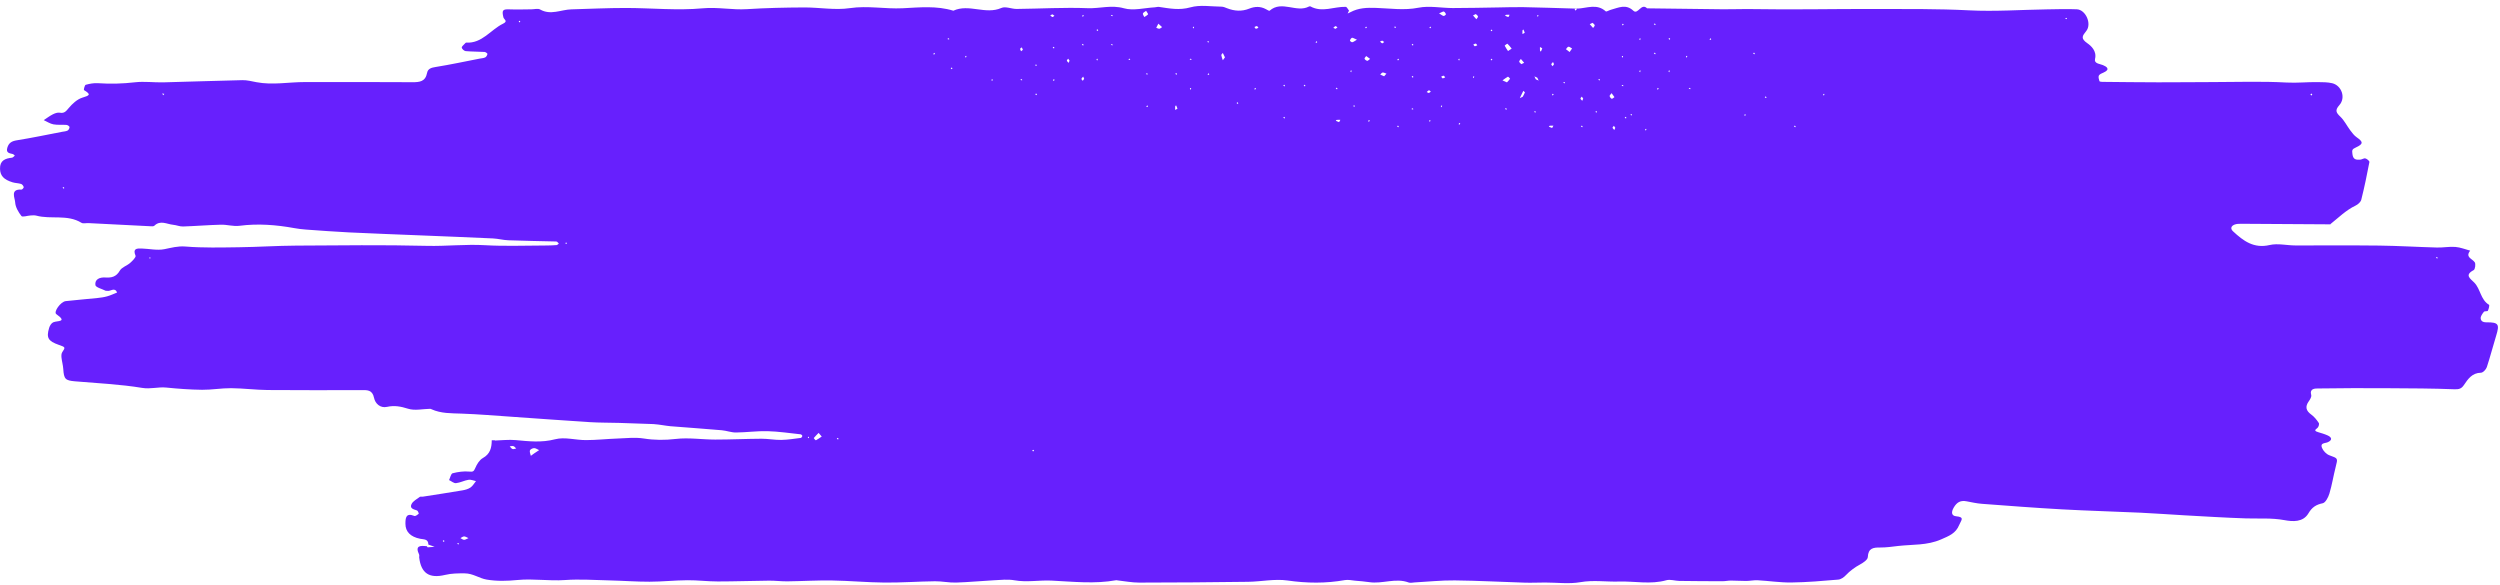 <?xml version="1.0" encoding="UTF-8" standalone="no"?><svg xmlns="http://www.w3.org/2000/svg" xmlns:xlink="http://www.w3.org/1999/xlink" fill="#000000" height="109.3" preserveAspectRatio="xMidYMid meet" version="1" viewBox="-0.0 -1.1 467.2 109.3" width="467.2" zoomAndPan="magnify"><g id="change1_1"><path d="M464.683,59.137c-0.778,0.008-1.05-0.306-1.091-0.732c-0.039-0.395,0.314-0.873,0.598-1.233 c0.129-0.164,0.666-0.049,0.743-0.2c0.171-0.338,0.336-1.039,0.214-1.112c-1.595-0.961-1.578-2.964-2.765-4.158 c-0.748-0.752-1.861-1.402-0.101-2.323c0.27-0.141,0.415-1.146,0.197-1.466c-0.466-0.685-1.829-0.923-0.849-2.173 c-0.92-0.242-1.829-0.619-2.763-0.693c-1.136-0.091-2.294,0.142-3.44,0.111 c-3.606-0.096-7.208-0.319-10.814-0.364c-5.225-0.065-10.451-0.005-15.676-0.025 c-1.6-0.006-3.277-0.431-4.782-0.079c-2.976,0.696-4.921-0.776-6.844-2.561 c-0.561-0.521-0.336-1.001,0.257-1.246c0.401-0.165,0.889-0.165,1.338-0.163 c5.518,0.026,11.035,0.067,16.553,0.103c1.544-1.221,2.936-2.637,4.753-3.503c0.44-0.209,0.956-0.662,1.065-1.096 c0.584-2.328,1.07-4.681,1.518-7.039c0.036-0.186-0.447-0.606-0.749-0.682c-0.292-0.074-0.66,0.224-0.999,0.235 c-0.702,0.023-1.284,0.035-1.422-1.026c-0.102-0.786-0.079-0.925,0.678-1.273c1.405-0.647,1.329-1.045,0.108-1.889 c-0.476-0.329-0.847-0.834-1.202-1.307c-0.626-0.833-1.091-1.82-1.831-2.526c-0.801-0.765-1.067-1.196-0.194-2.176 c1.227-1.379,0.428-3.659-1.337-4.089c-0.864-0.21-1.793-0.192-2.693-0.208c-1.947-0.034-3.873,0.189-5.848,0.078 c-4.576-0.257-9.175-0.092-13.765-0.085c-3.4,0.005-6.8,0.049-10.2,0.044 c-3.497-0.006-6.994-0.049-10.492-0.084c-0.175-0.002-0.477-0.045-0.502-0.132 c-0.098-0.339-0.246-0.772-0.113-1.038c0.138-0.274,0.566-0.429,0.894-0.576c1.339-0.599,0.534-1.115-0.131-1.387 c-0.653-0.267-1.687-0.273-1.471-1.171c0.355-1.48-0.78-2.454-1.438-2.913c-1.317-0.918-0.928-1.38-0.202-2.291 c1.065-1.336-0.102-3.99-1.779-4.056c-1.861-0.074-3.728-0.014-5.591,0.015c-4.849,0.075-9.71,0.429-14.541,0.181 c-5.91-0.304-11.808-0.239-17.715-0.254c-7.582-0.019-15.164,0.156-22.746,0.022 c-1.831-0.032-3.664,0.051-5.495,0.034c-4.737-0.045-9.474-0.116-14.211-0.176 c-1.095-1.089-1.699,1.256-2.558,0.452c-1.425-1.335-2.793-0.555-4.207-0.186c-0.335,0.087-0.834,0.411-0.96,0.297 c-1.655-1.499-3.51-0.586-5.291-0.51c0,0,0.011-0.022,0.019-0.04l0.009-0.019V0.452 c-0.204,0.001-0.408,0.003-0.612,0.004l0.002,0.003c0.006,0.014,0.013,0.028,0.019,0.042c0,0,0.001,0,0.001,0 c0.179,0.003,0.357,0.006,0.537,0.01c-0.119,0.128-0.238,0.256-0.357,0.384c-0.06-0.131-0.12-0.263-0.18-0.394 c-3.181-0.091-6.361-0.203-9.542-0.265c-1.554-0.03-3.11,0.033-4.665,0.055c-2.842,0.041-5.684,0.116-8.525,0.114 c-2.147-0.001-4.368-0.47-6.423-0.061c-2.679,0.533-5.298,0.121-7.904,0.034c-1.74-0.058-3.269-0.011-4.781,0.79 c-0.181,0.086-0.361,0.172-0.541,0.258c0.085-0.181,0.169-0.361,0.253-0.542 c-0.205-0.246-0.404-0.701-0.616-0.706c-2.198-0.06-4.407,1.129-6.599-0.084c-0.065-0.036-0.191-0.014-0.266,0.026 c-2.34,1.235-5.081-1.224-7.356,0.782c-0.083,0.073-0.469-0.169-0.698-0.292 c-1.025-0.555-2.079-0.512-3.117-0.094c-1.4,0.564-2.765,0.46-4.138-0.075 c-0.331-0.129-0.68-0.291-1.022-0.294c-1.952-0.017-4.017-0.387-5.826,0.127 c-2.069,0.588-3.916,0.206-5.863-0.082c-0.248-0.037-0.515,0.061-0.774,0.075 c-1.94,0.103-4.017,0.685-5.784,0.182c-2.347-0.668-4.521,0.071-6.767-0.018 c-4.418-0.174-8.852,0.097-13.281,0.141c-0.958,0.01-2.079-0.527-2.849-0.187 c-2.973,1.314-6.076-0.833-8.986,0.518c-3.119-0.962-6.301-0.617-9.473-0.459 c-3.285,0.163-6.53-0.517-9.873-0.022c-2.786,0.412-5.704-0.146-8.562-0.13 c-3.554,0.019-7.113,0.093-10.658,0.32c-2.765,0.177-5.457-0.419-8.282-0.157 c-4.747,0.44-9.576-0.061-14.371-0.064c-3.39-0.002-6.779,0.168-10.169,0.259 c-1.939,0.052-3.856,1.153-5.836,0.023c-0.41-0.234-1.069-0.033-1.614-0.031c-1.361,0.006-2.725,0.065-4.083,0.007 c-1.282-0.055-1.487,0.143-1.164,1.489c0.098,0.406,0.932,0.706-0.062,1.187c-2.328,1.127-3.901,3.726-6.914,3.54 c-0.066-0.004-0.149,0.1-0.207,0.168c-0.22,0.255-0.632,0.549-0.597,0.768c0.042,0.26,0.455,0.627,0.734,0.652 c1.172,0.107,2.354,0.086,3.53,0.156c0.197,0.012,0.552,0.276,0.535,0.372c-0.041,0.237-0.207,0.541-0.411,0.642 c-0.31,0.155-0.694,0.163-1.046,0.232c-2.729,0.531-5.45,1.119-8.194,1.559c-0.806,0.129-1.473,0.295-1.627,1.102 c-0.31,1.632-1.375,1.756-2.761,1.745c-6.701-0.052-13.402-0.02-20.104-0.025 c-3.005-0.002-6.006,0.599-9.015,0.025c-0.876-0.167-1.767-0.401-2.646-0.382c-4.916,0.103-9.83,0.293-14.746,0.41 c-1.775,0.042-3.574-0.215-5.325-0.011c-2.31,0.269-4.593,0.326-6.904,0.169 c-0.759-0.052-1.555,0.092-2.291,0.298c-0.199,0.056-0.405,0.942-0.331,0.987c1.469,0.884,0.967,1.015-0.323,1.423 c-0.96,0.303-1.845,1.134-2.523,1.934c-0.5,0.59-0.814,1.036-1.677,0.872c-0.404-0.076-0.909,0.107-1.301,0.306 c-0.595,0.3-1.131,0.716-1.692,1.083c0.6,0.273,1.177,0.67,1.806,0.788c0.792,0.148,1.63,0.042,2.444,0.105 c0.209,0.016,0.554,0.243,0.565,0.392c0.015,0.218-0.16,0.557-0.352,0.658c-0.306,0.161-0.691,0.173-1.044,0.241 c-2.818,0.54-5.628,1.133-8.461,1.587c-0.931,0.149-1.489,0.467-1.762,1.369c-0.292,0.966,0.354,1.046,1,1.194 c0.149,0.034,0.269,0.195,0.402,0.297c-0.177,0.134-0.343,0.364-0.532,0.386c-1.278,0.145-2.287,0.516-2.239,2.094 c0.038,1.261,0.675,2.001,2.353,2.511c0.513,0.156,1.076,0.144,1.587,0.303c0.213,0.066,0.425,0.356,0.49,0.585 c0.033,0.116-0.272,0.478-0.409,0.47c-2.185-0.131-1.233,1.559-1.191,2.374c0.045,0.887,0.597,1.831,1.169,2.563 c0.198,0.254,1.114-0.067,1.703-0.1c0.359-0.02,0.741-0.061,1.08,0.03c2.761,0.743,5.799-0.287,8.435,1.337 c0.324,0.2,0.866,0.037,1.306,0.059c3.845,0.194,7.689,0.394,11.534,0.584c0.263,0.013,0.63,0.056,0.779-0.089 c1.137-1.11,2.352-0.287,3.527-0.179c0.616,0.057,1.227,0.335,1.833,0.316c2.367-0.075,4.731-0.276,7.098-0.334 c1.144-0.028,2.319,0.351,3.436,0.206c3.459-0.451,6.861-0.185,10.264,0.432c0.708,0.128,1.427,0.218,2.144,0.27 c2.698,0.193,5.396,0.401,8.098,0.532c4.418,0.214,8.838,0.372,13.257,0.553c4.543,0.187,9.085,0.359,13.626,0.572 c0.962,0.045,1.915,0.31,2.877,0.345c2.95,0.108,5.901,0.152,8.852,0.224c0.089,0.002,0.2,0.007,0.263,0.058 c0.122,0.097,0.217,0.228,0.323,0.345c-0.145,0.096-0.285,0.265-0.435,0.275c-0.724,0.05-1.45,0.075-2.176,0.075 c-3.727,0.003-7.463,0.163-11.177-0.057c-3.631-0.216-7.23,0.211-10.857,0.122 c-8.137-0.199-16.282-0.095-24.424-0.046c-3.572,0.021-7.143,0.26-10.715,0.307 c-3.332,0.044-6.679,0.133-9.992-0.136c-1.438-0.117-2.623,0.233-3.943,0.496c-1.358,0.27-2.836-0.084-4.263-0.126 c-0.896-0.026-1.687,0.007-1.12,1.353c0.112,0.267-0.585,0.969-1.017,1.347c-0.606,0.53-1.558,0.803-1.925,1.439 c-0.67,1.162-1.554,1.355-2.724,1.279c-0.998-0.065-1.991,0.311-1.839,1.418c0.06,0.435,1.244,0.719,1.921,1.062 c0.073,0.037,0.185-0.013,0.27,0.011c0.61,0.169,1.412-0.775,1.862,0.318c-0.608,0.239-1.203,0.526-1.829,0.704 c-0.598,0.169-1.226,0.259-1.846,0.323c-1.97,0.205-3.946,0.356-5.915,0.579c-0.975,0.11-2.326,2.038-1.772,2.43 c2.174,1.535,0.2,1.186-0.575,1.532c-0.343,0.153-0.64,0.633-0.758,1.026c-0.564,1.872-0.193,2.486,1.806,3.19 c1.275,0.45,1.247,0.431,0.629,1.387c-0.166,0.257-0.166,0.669-0.131,0.998c0.075,0.703,0.282,1.394,0.329,2.097 c0.125,1.907,0.371,2.171,2.192,2.329c4.191,0.363,8.414,0.544,12.553,1.229c1.583,0.262,2.989-0.214,4.485-0.064 c2.231,0.223,4.475,0.393,6.715,0.417c1.807,0.02,3.617-0.314,5.424-0.299c2.283,0.019,4.564,0.323,6.846,0.344 c5.814,0.054,11.63,0.021,17.445,0.018c1.099-0.001,2.099-0.124,2.422,1.456 c0.213,1.04,1.148,1.959,2.425,1.673c1.395-0.312,2.591-0.076,3.947,0.352c1.244,0.393,2.725,0.034,4.101,0.012 c0.086-0.001,0.177,0.042,0.259,0.079c1.783,0.81,3.676,0.75,5.58,0.817c3.248,0.114,6.491,0.39,9.735,0.612 c4.761,0.326,9.521,0.686,14.284,0.985c1.809,0.113,3.626,0.087,5.439,0.14c2.15,0.063,4.299,0.131,6.448,0.221 c0.582,0.024,1.16,0.133,1.74,0.208c0.48,0.062,0.959,0.155,1.441,0.193c3.191,0.253,6.385,0.476,9.574,0.751 c0.891,0.077,1.772,0.428,2.654,0.421c1.968-0.016,3.938-0.3,5.901-0.248c2.066,0.054,4.126,0.367,6.186,0.586 c0.123,0.013,0.32,0.204,0.316,0.306c-0.005,0.131-0.166,0.354-0.281,0.368c-1.218,0.152-2.439,0.355-3.662,0.375 c-1.225,0.02-2.453-0.228-3.678-0.222c-2.888,0.014-5.775,0.158-8.663,0.158 c-2.455-0.001-4.941-0.401-7.354-0.119c-2.046,0.239-3.975,0.236-5.999-0.083 c-1.593-0.251-3.263-0.054-4.896,0.006c-1.964,0.072-3.925,0.287-5.888,0.294c-1.933,0.007-3.984-0.624-5.77-0.157 c-2.538,0.664-4.926,0.381-7.406,0.154c-1.273-0.117-2.572,0.047-3.859,0.084c0,0,0.022-0.046,0.022-0.046 c-0.207-0-0.415-0-0.622-0.001l0.018,0.037c-0.019,1.363-0.288,2.519-1.665,3.285 c-0.636,0.354-1.121,1.168-1.423,1.88c-0.268,0.629-0.427,0.716-1.126,0.646 c-1.02-0.102-2.101,0.061-3.103,0.316c-0.308,0.079-0.445,0.829-0.661,1.272c0.435,0.206,0.891,0.618,1.299,0.574 c0.791-0.084,1.544-0.499,2.336-0.629c0.44-0.072,0.928,0.156,1.394,0.249c-0.335,0.407-0.604,0.91-1.022,1.196 c-0.426,0.292-0.986,0.445-1.508,0.533c-2.473,0.419-4.953,0.796-7.432,1.183 c-0.178,0.028-0.416-0.053-0.535,0.037c-0.55,0.419-1.275,0.782-1.548,1.352 c-0.398,0.828,0.425,0.974,1.033,1.186c0.166,0.058,0.355,0.583,0.307,0.625c-0.23,0.193-0.612,0.476-0.807,0.397 c-1.599-0.646-1.672,0.401-1.671,1.475c0.002,1.46,0.94,2.437,2.762,2.793c0.719,0.141,1.51,0.017,1.525,1.082 c0.39,0.14,0.779,0.279,1.169,0.418c-0.432,0.036-0.863,0.079-1.296,0.098 c-0.047,0.002-0.1-0.133-0.151-0.205c-1.18-0.127-2.281-0.188-1.448,1.563 c0.07,0.148-0.013,0.361,0.009,0.54c0.359,2.95,1.873,3.97,4.856,3.253c1.211-0.291,2.406-0.293,3.657-0.286 c1.556,0.009,2.687,0.92,4.081,1.159c1.941,0.333,3.859,0.268,5.815,0.079c2.927-0.282,5.862,0.221,8.816,0.011 c2.78-0.197,5.59,0.002,8.387,0.068c2.481,0.059,4.961,0.249,7.442,0.243c2.354-0.006,4.708-0.258,7.063-0.277 c1.893-0.015,3.788,0.229,5.682,0.229c3.2,0.001,6.399-0.119,9.599-0.149c1.136-0.011,2.272,0.141,3.408,0.128 c2.778-0.033,5.557-0.205,8.332-0.161c3.285,0.051,6.565,0.361,9.849,0.389c3.13,0.027,6.262-0.204,9.394-0.242 c1.311-0.016,2.628,0.282,3.937,0.243c2.372-0.07,4.737-0.309,7.107-0.43c1.268-0.065,2.575-0.218,3.805,0.002 c2.333,0.416,4.64-0.051,6.958,0.061c4.023,0.195,8.052,0.655,12.071-0.072c0.085-0.015,0.179,0.025,0.269,0.035 c1.338,0.144,2.676,0.41,4.014,0.409c6.793-0.007,13.587-0.058,20.38-0.148 c2.456-0.033,4.963-0.587,7.352-0.243c3.621,0.52,7.153,0.559,10.731-0.077c0.605-0.107,1.259,0.055,1.889,0.111 c0.887,0.079,1.777,0.137,2.656,0.272c2.453,0.377,4.915-0.85,7.37,0.067c0.315,0.118,0.719,0.007,1.081-0.013 c2.512-0.134,5.025-0.405,7.536-0.378c4.378,0.047,8.753,0.289,13.131,0.422c1.247,0.038,2.496-0.027,3.743-0.028 c2.201-0.002,4.456,0.31,6.59-0.065c2.441-0.428,4.823-0.041,7.227-0.115c2.945-0.09,5.899,0.584,8.849-0.246 c0.733-0.206,1.603,0.117,2.41,0.128c2.692,0.038,5.385,0.053,8.077,0.057c0.525,0.001,1.051-0.121,1.576-0.121 c0.955,0.001,1.91,0.08,2.864,0.073c0.713-0.005,1.429-0.17,2.137-0.131c2.1,0.115,4.197,0.443,6.293,0.415 c2.926-0.039,5.852-0.286,8.77-0.539c0.512-0.044,1.083-0.458,1.453-0.862c0.671-0.732,1.747-1.504,2.565-1.938 c0.602-0.319,1.475-0.901,1.497-1.398c0.076-1.702,1.029-1.812,2.342-1.8c1.131,0.011,2.266-0.167,3.396-0.294 c2.663-0.298,5.355-0.076,7.96-1.22c1.47-0.646,2.741-1.106,3.388-2.713c0.343-0.852,1.093-1.457-0.579-1.611 c-0.837-0.077-0.975-0.711-0.464-1.598c0.596-1.036,1.288-1.41,2.407-1.199c0.956,0.18,1.914,0.399,2.88,0.471 c4.976,0.373,9.951,0.758,14.932,1.034c4.901,0.272,9.811,0.399,14.715,0.625c2.752,0.127,5.5,0.341,8.251,0.492 c3.804,0.209,7.608,0.449,11.415,0.572c2.403,0.078,4.791-0.122,7.209,0.324c1.545,0.285,3.483,0.438,4.493-1.27 c0.664-1.122,1.415-1.625,2.668-1.884c0.532-0.11,1.045-1.126,1.255-1.824c0.487-1.621,0.745-3.31,1.167-4.953 c0.432-1.681,0.441-1.593-1.176-2.186c-0.569-0.209-1.159-0.826-1.387-1.398c-0.383-0.958,0.586-0.809,1.112-1.054 c0.891-0.415,0.714-0.916-0.063-1.266c-0.566-0.255-1.172-0.427-1.77-0.605c-0.633-0.189-0.72-0.363-0.123-0.789 c0.212-0.152,0.377-0.737,0.255-0.922c-0.383-0.581-0.841-1.164-1.4-1.566c-1.015-0.731-1.195-1.486-0.461-2.51 c0.238-0.332,0.535-0.83,0.444-1.151c-0.347-1.232,0.724-1.215,1.224-1.224c4.434-0.077,8.87-0.071,13.305-0.047 c4.072,0.022,8.146,0.035,12.214,0.195c0.86,0.034,1.321-0.095,1.783-0.779c0.771-1.14,1.539-2.287,3.2-2.314 c0.379-0.006,0.943-0.603,1.088-1.039c0.648-1.945,1.144-3.94,1.753-5.898 C467.134,59.522,466.961,59.114,464.683,59.137z M431.957,16.381c0.058,0.065,0.165,0.134,0.161,0.195 c-0.004,0.062-0.117,0.118-0.183,0.176c-0.058-0.065-0.117-0.131-0.175-0.196 C431.826,16.498,431.892,16.439,431.957,16.381z M11.845,34.158c-0.048-0.082-0.096-0.164-0.144-0.246 c0.072-0.011,0.152-0.046,0.212-0.024c0.05,0.019,0.075,0.105,0.11,0.161 C11.964,34.085,11.905,34.122,11.845,34.158z M30.475,16.708c-0.049-0.122-0.098-0.244-0.146-0.367 c0.127,0.04,0.255,0.08,0.383,0.12C30.633,16.543,30.554,16.626,30.475,16.708z M97.072,3.084 C97.026,3.029,96.94,2.97,96.944,2.918c0.004-0.051,0.1-0.094,0.155-0.141c0.047,0.056,0.133,0.114,0.129,0.165 S97.128,3.038,97.072,3.084z M28.075,47.208c-0.062,0.002-0.127-0.036-0.19-0.059 c0.022-0.051,0.042-0.142,0.066-0.143c0.063-0.003,0.127,0.034,0.191,0.056 C28.12,47.113,28.099,47.207,28.075,47.208z M105.929,44.467c-0.105-0.032-0.21-0.063-0.315-0.095 c0.055-0.051,0.104-0.121,0.169-0.144c0.036-0.013,0.101,0.051,0.153,0.08 C105.934,44.361,105.931,44.414,105.929,44.467z M82.894,100.158c-0.055-0.005-0.101-0.104-0.151-0.162 c0.058-0.05,0.12-0.141,0.173-0.137s0.101,0.104,0.15,0.162C83.009,100.071,82.947,100.163,82.894,100.158z M85.749,100.638c-0.108-0.031-0.217-0.063-0.325-0.094c0.057-0.052,0.106-0.124,0.174-0.148 c0.038-0.014,0.104,0.051,0.151,0.076C85.749,100.53,85.749,100.584,85.749,100.638z M86.726,99.783 c-0.231-0.009-0.455-0.205-0.682-0.319c0.227-0.114,0.45-0.31,0.681-0.32c0.229-0.009,0.465,0.17,0.825,0.319 C87.192,99.612,86.955,99.791,86.726,99.783z M95.774,82.811c-0.206-0.082-0.352-0.316-0.517-0.501 c0.236-0.031,0.48-0.091,0.693-0.035c0.197,0.052,0.346,0.286,0.516,0.439 C96.232,82.754,95.962,82.886,95.774,82.811z M99.806,83.647c-0.201,0.146-0.402,0.292-0.603,0.438 c-0.071-0.34-0.266-0.72-0.172-1.005c0.072-0.218,0.509-0.433,0.785-0.434c0.311-0.001,0.624,0.239,0.936,0.375 C100.437,83.229,100.122,83.438,99.806,83.647z M151.129,80.786c-0.054-0.024-0.152-0.045-0.153-0.071 c-0.002-0.069,0.037-0.139,0.059-0.209c0.054,0.024,0.153,0.046,0.154,0.072 C151.191,80.646,151.152,80.716,151.129,80.786z M152.473,81.181c-0.055,0.027-0.416-0.394-0.4-0.414 c0.282-0.341,0.6-0.652,0.91-0.969c0.169,0.196,0.337,0.393,0.584,0.68 C153.175,80.742,152.841,80.997,152.473,81.181z M156.614,81.049c-0.077-0.057-0.154-0.115-0.231-0.172 c0.057-0.05,0.115-0.141,0.169-0.139c0.053,0.003,0.102,0.1,0.152,0.156 C156.673,80.946,156.644,80.997,156.614,81.049z M174.563,9.095c-0.053-0.029-0.105-0.059-0.159-0.088 c0.058-0.079,0.115-0.157,0.173-0.236c0.052,0.056,0.103,0.113,0.155,0.169 C174.675,8.991,174.619,9.043,174.563,9.095z M177.375,6.292c-0.107-0.032-0.214-0.064-0.321-0.096 c0.056-0.052,0.105-0.123,0.172-0.147c0.038-0.013,0.103,0.051,0.149,0.077 C177.375,6.184,177.375,6.238,177.375,6.292z M177.835,11.822c-0.053-0.029-0.106-0.059-0.159-0.088 c0.058-0.079,0.115-0.157,0.172-0.236c0.052,0.056,0.103,0.113,0.155,0.169 C177.948,11.718,177.891,11.77,177.835,11.822z M180.521,9.68c-0.052-0.056-0.123-0.106-0.147-0.172 c-0.014-0.037,0.051-0.103,0.077-0.149c0.058,0,0.112,0,0.167,0C180.584,9.466,180.552,9.573,180.521,9.68z M185.429,14.043c-0.052-0.057-0.123-0.106-0.147-0.172c-0.014-0.037,0.051-0.103,0.077-0.149 c0.058,0,0.112,0,0.166,0C185.493,13.829,185.461,13.936,185.429,14.043z M191.009,13.928 c-0.107-0.032-0.214-0.064-0.321-0.096c0.057-0.052,0.105-0.123,0.172-0.147c0.037-0.013,0.102,0.051,0.149,0.077 C191.009,13.819,191.009,13.873,191.009,13.928z M190.816,8.482c-0.062-0.155-0.179-0.315-0.167-0.465 c0.008-0.097,0.204-0.179,0.315-0.267c0.064,0.155,0.127,0.309,0.19,0.464 C191.041,8.303,190.928,8.392,190.816,8.482z M193.066,83.258c-0.055-0.005-0.102-0.106-0.153-0.165 c0.059-0.05,0.122-0.144,0.177-0.139c0.055,0.004,0.102,0.106,0.153,0.165 C193.184,83.169,193.121,83.263,193.066,83.258z M193.587,10.958c0.037-0.013,0.103,0.051,0.149,0.077 c0,0.058,0,0.112,0,0.166c-0.107-0.032-0.214-0.064-0.321-0.096C193.471,11.053,193.521,10.982,193.587,10.958z M193.692,16.692c-0.079-0.058-0.158-0.115-0.236-0.173c0.057-0.052,0.113-0.103,0.169-0.155 c0.052,0.056,0.103,0.113,0.155,0.169C193.751,16.587,193.722,16.639,193.692,16.692z M196.266,1.759 c0.136-0.06,0.271-0.121,0.407-0.182c0.126,0.086,0.252,0.172,0.377,0.257c-0.122,0.091-0.268,0.275-0.361,0.251 C196.531,2.045,196.406,1.875,196.266,1.759z M196.898,7.638c0.052,0.056,0.103,0.113,0.155,0.169 c-0.029,0.053-0.059,0.106-0.088,0.159c-0.079-0.058-0.157-0.115-0.236-0.173 C196.785,7.742,196.841,7.69,196.898,7.638z M196.923,14.003c-0.053-0.029-0.106-0.059-0.159-0.088 c0.058-0.079,0.115-0.157,0.173-0.236c0.052,0.057,0.103,0.113,0.155,0.169 C197.036,13.9,196.98,13.951,196.923,14.003z M199.698,10.648c-0.115-0.14-0.284-0.266-0.324-0.424 c-0.023-0.093,0.161-0.237,0.252-0.359c0.085,0.126,0.171,0.252,0.256,0.379 C199.821,10.379,199.759,10.514,199.698,10.648z M202.391,1.681c0.052,0.056,0.103,0.113,0.155,0.169 c-0.057,0.052-0.113,0.103-0.169,0.155c-0.053-0.029-0.105-0.059-0.159-0.088 C202.275,1.838,202.333,1.759,202.391,1.681z M202.351,7.093c0.052,0.056,0.103,0.113,0.155,0.169 c-0.029,0.053-0.059,0.106-0.088,0.159c-0.079-0.058-0.157-0.115-0.236-0.173 C202.238,7.197,202.295,7.145,202.351,7.093z M202.351,14.001c-0.091-0.122-0.275-0.268-0.252-0.361 c0.041-0.159,0.211-0.284,0.327-0.423c0.06,0.136,0.121,0.271,0.182,0.407 C202.522,13.749,202.437,13.875,202.351,14.001z M205.063,10.225c-0.052-0.057-0.123-0.106-0.148-0.172 c-0.013-0.037,0.051-0.103,0.077-0.149c0.058,0,0.112,0,0.166,0C205.126,10.011,205.094,10.118,205.063,10.225z M205.145,4.694c-0.079-0.058-0.157-0.115-0.236-0.173c0.057-0.052,0.113-0.103,0.169-0.155 c0.052,0.056,0.103,0.113,0.155,0.169C205.204,4.588,205.174,4.641,205.145,4.694z M207.916,7.383 c-0.107-0.032-0.214-0.064-0.321-0.096c0.056-0.052,0.105-0.123,0.172-0.147c0.037-0.014,0.103,0.051,0.149,0.077 C207.916,7.275,207.916,7.329,207.916,7.383z M207.916,1.929c-0.107-0.032-0.214-0.064-0.321-0.096 c0.056-0.052,0.105-0.123,0.172-0.147c0.037-0.013,0.103,0.051,0.149,0.077 C207.916,1.821,207.916,1.875,207.916,1.929z M211.188,10.11c-0.107-0.032-0.214-0.064-0.321-0.096 c0.057-0.052,0.106-0.123,0.172-0.147c0.037-0.014,0.102,0.051,0.149,0.077 C211.188,10.002,211.188,10.056,211.188,10.11z M214.375,18.912c-0.053-0.029-0.106-0.059-0.159-0.088 c0.058-0.079,0.115-0.157,0.172-0.236c0.052,0.056,0.103,0.113,0.155,0.169 C214.488,18.808,214.431,18.86,214.375,18.912z M214.139,12.741c0.056-0.052,0.105-0.123,0.172-0.147 c0.037-0.013,0.103,0.051,0.149,0.077c0,0.058,0,0.112,0,0.166C214.353,12.805,214.246,12.773,214.139,12.741z M213.848,2.085c-0.098-0.222-0.298-0.461-0.264-0.66c0.029-0.168,0.33-0.289,0.6-0.5 c0.165,0.28,0.416,0.59,0.369,0.646C214.37,1.786,214.091,1.92,213.848,2.085z M219.803,12.547 c0.052,0.057,0.103,0.113,0.155,0.169c-0.029,0.053-0.059,0.106-0.088,0.159 c-0.079-0.058-0.158-0.115-0.236-0.173C219.691,12.65,219.747,12.598,219.803,12.547z M216.645,4.269 c-0.226,0.004-0.455-0.145-0.567-0.186c0.246-0.473,0.32-0.617,0.394-0.76c0.233,0.214,0.466,0.428,0.699,0.642 C216.996,4.074,216.822,4.266,216.645,4.269z M219.615,19.442c0-0.276-0.013-0.482,0.008-0.684 c0.006-0.062,0.107-0.114,0.165-0.17c0.091,0.203,0.196,0.402,0.257,0.614 C220.052,19.229,219.834,19.322,219.615,19.442z M222.514,15.679c-0.052-0.057-0.123-0.106-0.147-0.172 c-0.014-0.037,0.051-0.103,0.077-0.149c0.058,0,0.112,0,0.167,0C222.578,15.465,222.546,15.572,222.514,15.679z M222.641,10.11c-0.107-0.032-0.214-0.064-0.321-0.096c0.056-0.052,0.105-0.123,0.172-0.147 c0.037-0.014,0.103,0.051,0.149,0.077C222.641,10.002,222.641,10.056,222.641,10.11z M223.06,4.226 c-0.052-0.057-0.123-0.106-0.147-0.172c-0.014-0.037,0.051-0.103,0.077-0.149c0.058,0,0.112,0,0.167,0 C223.123,4.012,223.091,4.119,223.06,4.226z M225.764,6.595c0.037-0.013,0.102,0.051,0.149,0.077 c0,0.058,0,0.112,0,0.166c-0.107-0.032-0.214-0.064-0.321-0.096C225.649,6.691,225.697,6.619,225.764,6.595z M225.828,12.912c-0.053-0.029-0.106-0.059-0.159-0.088c0.058-0.079,0.115-0.157,0.173-0.236 c0.052,0.056,0.103,0.113,0.155,0.169C225.941,12.809,225.884,12.861,225.828,12.912z M228.522,10.157 c-0.101-0.315-0.24-0.624-0.284-0.947c-0.017-0.123,0.183-0.275,0.283-0.414c0.144,0.294,0.287,0.588,0.4,0.822 C228.726,9.882,228.624,10.019,228.522,10.157z M231.323,18.328c-0.079-0.058-0.157-0.115-0.236-0.173 c0.056-0.052,0.113-0.103,0.169-0.155c0.052,0.057,0.103,0.113,0.155,0.169 C231.382,18.223,231.353,18.276,231.323,18.328z M234.554,15.639c-0.053-0.029-0.106-0.059-0.159-0.088 c0.058-0.079,0.115-0.157,0.172-0.236c0.052,0.057,0.103,0.113,0.155,0.169 C234.667,15.536,234.61,15.588,234.554,15.639z M234.696,4.265c-0.097-0.008-0.179-0.204-0.268-0.316 c0.155-0.063,0.315-0.182,0.463-0.17c0.101,0.008,0.187,0.2,0.283,0.315 C235.006,4.161,234.846,4.278,234.696,4.265z M240.049,21.055c-0.079-0.058-0.157-0.115-0.236-0.173 c0.057-0.052,0.113-0.103,0.169-0.155c0.052,0.056,0.103,0.113,0.155,0.169 C240.108,20.95,240.078,21.002,240.049,21.055z M240.049,15.056c-0.079-0.058-0.157-0.115-0.236-0.173 c0.057-0.052,0.113-0.103,0.169-0.155c0.052,0.056,0.103,0.113,0.155,0.169 C240.108,14.95,240.078,15.003,240.049,15.056z M243.866,15.056c-0.079-0.058-0.157-0.115-0.236-0.173 c0.056-0.052,0.113-0.103,0.169-0.155c0.052,0.056,0.103,0.113,0.155,0.169 C243.925,14.95,243.896,15.003,243.866,15.056z M246.006,6.913c-0.053-0.029-0.106-0.059-0.159-0.088 c0.058-0.079,0.115-0.157,0.173-0.236c0.052,0.057,0.103,0.113,0.155,0.169 C246.119,6.81,246.063,6.862,246.006,6.913z M249.165,4.105c0.14-0.115,0.266-0.284,0.424-0.324 c0.093-0.023,0.238,0.161,0.359,0.252c-0.126,0.085-0.252,0.171-0.378,0.256 C249.434,4.228,249.3,4.166,249.165,4.105z M249.799,15.274c0.052,0.057,0.103,0.113,0.155,0.169 c-0.03,0.053-0.059,0.106-0.088,0.159c-0.079-0.058-0.158-0.115-0.236-0.173 C249.686,15.377,249.742,15.325,249.799,15.274z M250.245,21.725c-0.211-0.062-0.41-0.167-0.612-0.259 c0.058-0.057,0.11-0.157,0.173-0.163c0.201-0.021,0.406-0.008,0.682-0.008 C250.366,21.515,250.273,21.733,250.245,21.725z M255.292,3.862c0.052,0.057,0.103,0.113,0.155,0.169 c-0.056,0.052-0.113,0.103-0.169,0.155c-0.053-0.029-0.106-0.059-0.159-0.088 C255.177,4.019,255.234,3.941,255.292,3.862z M252.51,12.406c-0.052-0.057-0.123-0.106-0.147-0.172 c-0.014-0.037,0.051-0.103,0.077-0.149c0.058,0,0.112,0,0.166,0C252.573,12.193,252.542,12.299,252.51,12.406z M253.182,18.836c-0.107-0.032-0.214-0.064-0.321-0.096c0.057-0.052,0.106-0.123,0.172-0.148 c0.037-0.013,0.103,0.051,0.149,0.077C253.182,18.728,253.182,18.782,253.182,18.836z M252.701,6.794 c-0.133,0.02-0.447-0.248-0.428-0.316c0.057-0.199,0.206-0.444,0.381-0.515c0.136-0.055,0.367,0.125,0.933,0.353 C253.136,6.572,252.93,6.76,252.701,6.794z M255.823,21.638c-0.053-0.029-0.106-0.059-0.159-0.088 c0.058-0.079,0.115-0.157,0.172-0.236c0.052,0.056,0.103,0.113,0.155,0.169 C255.936,21.535,255.88,21.587,255.823,21.638z M255.506,10.269c-0.194-0.043-0.435-0.219-0.498-0.395 c-0.042-0.117,0.193-0.332,0.305-0.503c0.194,0.141,0.388,0.283,0.733,0.534 C255.802,10.079,255.627,10.296,255.506,10.269z M258.3,6.486c0.127,0.086,0.252,0.172,0.377,0.257 c-0.122,0.091-0.268,0.275-0.361,0.251c-0.158-0.04-0.284-0.211-0.423-0.326 C258.029,6.607,258.165,6.546,258.3,6.486z M258.663,13.16c-0.281-0.125-0.506-0.226-0.731-0.327 c0.154-0.136,0.302-0.372,0.465-0.383c0.228-0.016,0.468,0.136,0.703,0.216 C258.964,12.819,258.829,12.972,258.663,13.16z M260.773,4.149c-0.079-0.058-0.157-0.115-0.236-0.173 c0.057-0.052,0.113-0.103,0.169-0.155c0.052,0.056,0.103,0.113,0.155,0.169 C260.832,4.043,260.802,4.096,260.773,4.149z M261.318,22.691c-0.079-0.058-0.157-0.115-0.236-0.173 c0.057-0.052,0.113-0.103,0.169-0.155c0.052,0.057,0.103,0.113,0.155,0.169 C261.378,22.586,261.348,22.639,261.318,22.691z M261.277,10.186c-0.053-0.029-0.106-0.059-0.159-0.088 c0.058-0.079,0.115-0.157,0.172-0.236c0.052,0.057,0.104,0.113,0.156,0.169 C261.39,10.082,261.333,10.134,261.277,10.186z M264.089,19.381c-0.107-0.032-0.214-0.064-0.321-0.096 c0.056-0.052,0.105-0.123,0.172-0.147c0.037-0.013,0.103,0.051,0.149,0.077 C264.089,19.273,264.089,19.327,264.089,19.381z M264.046,13.42c-0.079-0.058-0.158-0.115-0.236-0.173 c0.057-0.052,0.113-0.103,0.169-0.155c0.052,0.057,0.103,0.113,0.155,0.169 C264.104,13.314,264.075,13.367,264.046,13.42z M264.046,7.421c-0.079-0.058-0.158-0.115-0.236-0.173 c0.057-0.052,0.113-0.103,0.169-0.155c0.052,0.057,0.103,0.113,0.155,0.169 C264.104,7.315,264.075,7.368,264.046,7.421z M267.235,21.678c-0.052-0.056-0.123-0.106-0.147-0.172 c-0.014-0.037,0.051-0.103,0.077-0.149c0.058,0,0.112,0,0.166,0C267.298,21.464,267.267,21.571,267.235,21.678z M267.021,16.287c-0.135-0.061-0.27-0.123-0.404-0.184c0.14-0.115,0.266-0.284,0.424-0.324 c0.093-0.023,0.237,0.161,0.359,0.252C267.274,16.116,267.148,16.202,267.021,16.287z M267.276,4.186 c-0.053-0.029-0.106-0.059-0.159-0.088c0.058-0.079,0.115-0.157,0.173-0.236c0.052,0.056,0.103,0.113,0.155,0.169 C267.389,4.083,267.333,4.135,267.276,4.186z M269.416,18.951c-0.052-0.056-0.123-0.106-0.147-0.172 c-0.013-0.037,0.051-0.103,0.077-0.149c0.058,0,0.112,0,0.166,0C269.48,18.737,269.448,18.844,269.416,18.951z M269.6,13.537c-0.098-0.008-0.179-0.204-0.268-0.316c0.155-0.063,0.315-0.182,0.463-0.17 c0.101,0.008,0.187,0.2,0.283,0.315C269.91,13.432,269.75,13.549,269.6,13.537z M269.79,1.886 c-0.227-0.037-0.429-0.23-0.857-0.487c0.53-0.216,0.758-0.396,0.894-0.342c0.177,0.07,0.33,0.31,0.388,0.508 C270.235,1.632,269.919,1.907,269.79,1.886z M272.618,9.904c0.058,0,0.112,0,0.167,0 c-0.032,0.107-0.064,0.214-0.096,0.321c-0.052-0.057-0.123-0.106-0.147-0.172 C272.527,10.016,272.592,9.95,272.618,9.904z M272.73,22.184c-0.053-0.029-0.105-0.059-0.159-0.088 c0.058-0.079,0.115-0.157,0.173-0.236c0.052,0.056,0.103,0.113,0.155,0.169 C272.842,22.08,272.786,22.132,272.73,22.184z M275.416,13.497c-0.052-0.057-0.123-0.106-0.148-0.172 c-0.013-0.037,0.051-0.103,0.077-0.149c0.058,0,0.112,0,0.166,0C275.479,13.283,275.447,13.39,275.416,13.497z M275.599,7.537c-0.097-0.008-0.179-0.204-0.268-0.316c0.155-0.063,0.315-0.182,0.463-0.17 c0.101,0.008,0.187,0.2,0.283,0.315C275.909,7.434,275.749,7.55,275.599,7.537z M275.9,2.493 c-0.208-0.237-0.416-0.474-0.624-0.712c0.145-0.07,0.291-0.141,0.528-0.256c0.13,0.137,0.369,0.279,0.402,0.459 C276.233,2.131,276.011,2.322,275.9,2.493z M278.729,10.186c-0.053-0.029-0.105-0.059-0.159-0.088 c0.058-0.079,0.115-0.157,0.173-0.236c0.052,0.057,0.103,0.113,0.155,0.169 C278.842,10.082,278.785,10.134,278.729,10.186z M278.729,4.732c-0.053-0.029-0.105-0.059-0.159-0.088 c0.058-0.079,0.115-0.157,0.173-0.236c0.052,0.056,0.103,0.113,0.155,0.169 C278.842,4.628,278.785,4.68,278.729,4.732z M284.523,4.578c0.006-0.062,0.107-0.114,0.165-0.17 c0.091,0.203,0.196,0.402,0.256,0.614c0.008,0.028-0.211,0.121-0.429,0.241 C284.515,4.987,284.502,4.781,284.523,4.578z M281.438,1.669c0.201-0.021,0.406-0.008,0.682-0.008 c-0.123,0.22-0.216,0.438-0.244,0.43c-0.211-0.062-0.409-0.167-0.611-0.259 C281.322,1.775,281.375,1.676,281.438,1.669z M281.497,19.419c-0.079-0.058-0.157-0.115-0.236-0.173 c0.056-0.052,0.113-0.104,0.169-0.155c0.052,0.057,0.103,0.113,0.155,0.169 C281.556,19.313,281.526,19.366,281.497,19.419z M281.62,14.295c-0.373-0.167-0.605-0.27-0.836-0.374 c0.334-0.238,0.654-0.498,1.013-0.69c0.056-0.03,0.425,0.349,0.405,0.381 C282.04,13.863,281.819,14.075,281.62,14.295z M281.82,8.439c-0.217-0.33-0.451-0.652-0.623-1.004 c-0.017-0.034,0.476-0.399,0.514-0.365c0.273,0.243,0.489,0.55,0.789,0.915 C282.164,8.209,281.992,8.324,281.82,8.439z M284.221,9.916c0.206,0.24,0.411,0.48,0.616,0.721 c-0.146,0.07-0.293,0.141-0.529,0.254c-0.132-0.144-0.369-0.291-0.399-0.472 C283.884,10.273,284.108,10.085,284.221,9.916z M284.565,16.983c-0.181,0.086-0.361,0.172-0.542,0.258 c0.085-0.181,0.169-0.361,0.253-0.542c0.134-0.273,0.269-0.546,0.403-0.819c0.102,0.1,0.311,0.239,0.29,0.294 C284.867,16.456,284.706,16.716,284.565,16.983z M287.343,1.723c0.058,0,0.112,0,0.167,0 c-0.032,0.107-0.064,0.214-0.096,0.321c-0.052-0.057-0.123-0.106-0.147-0.172 C287.253,1.835,287.317,1.769,287.343,1.723z M286.995,19.927c-0.107-0.032-0.214-0.064-0.321-0.096 c0.057-0.052,0.106-0.123,0.172-0.148c0.037-0.013,0.103,0.051,0.149,0.077 C286.995,19.819,286.995,19.873,286.995,19.927z M287.008,13.713c-0.086-0.181-0.173-0.362-0.26-0.543 c0.182,0.085,0.363,0.17,0.544,0.255c0.086,0.18,0.172,0.361,0.258,0.542 C287.369,13.882,287.189,13.797,287.008,13.713z M287.957,8.543c-0.057-0.057-0.156-0.11-0.163-0.173 c-0.021-0.2-0.008-0.403-0.008-0.682c0.22,0.122,0.439,0.216,0.43,0.243 C288.155,8.143,288.05,8.341,287.957,8.543z M290.057,22.816c-0.211-0.062-0.409-0.167-0.611-0.259 c0.057-0.057,0.11-0.157,0.172-0.163c0.202-0.021,0.406-0.008,0.683-0.008 C290.178,22.605,290.085,22.824,290.057,22.816z M290.182,16.73c-0.053-0.029-0.106-0.059-0.159-0.088 c0.058-0.079,0.115-0.157,0.172-0.236c0.052,0.056,0.103,0.113,0.156,0.169 C290.295,16.627,290.238,16.678,290.182,16.73z M290.156,11.274c-0.09-0.122-0.274-0.268-0.251-0.361 c0.04-0.159,0.21-0.284,0.327-0.423c0.06,0.136,0.121,0.271,0.182,0.406 C290.327,11.023,290.242,11.148,290.156,11.274z M292.448,14.473c-0.107-0.032-0.214-0.064-0.321-0.096 c0.056-0.052,0.105-0.123,0.172-0.147c0.037-0.014,0.103,0.051,0.149,0.077 C292.448,14.365,292.448,14.419,292.448,14.473z M293.328,8.624c-0.23-0.177-0.459-0.355-0.688-0.532 c0.155-0.164,0.294-0.434,0.47-0.462c0.18-0.028,0.398,0.183,0.678,0.331 C293.596,8.239,293.462,8.431,293.328,8.624z M295.677,22.691c-0.079-0.058-0.157-0.115-0.236-0.173 c0.057-0.052,0.113-0.103,0.169-0.155c0.052,0.056,0.103,0.113,0.155,0.169 C295.736,22.586,295.706,22.639,295.677,22.691z M295.684,17.738c-0.115-0.14-0.285-0.266-0.324-0.424 c-0.023-0.093,0.161-0.237,0.252-0.359c0.085,0.126,0.171,0.252,0.256,0.379 C295.807,17.469,295.745,17.603,295.684,17.738z M297.715,4.13c-0.208-0.237-0.416-0.474-0.624-0.712 c0.145-0.07,0.291-0.141,0.528-0.256c0.13,0.137,0.369,0.279,0.402,0.459 C298.048,3.767,297.826,3.958,297.715,4.13z M298.447,19.927c-0.107-0.032-0.214-0.064-0.321-0.096 c0.056-0.052,0.105-0.123,0.172-0.148c0.037-0.013,0.103,0.051,0.149,0.077 C298.447,19.819,298.447,19.873,298.447,19.927z M298.993,13.928c-0.107-0.032-0.214-0.064-0.321-0.096 c0.056-0.052,0.105-0.123,0.172-0.147c0.037-0.013,0.103,0.051,0.149,0.077 C298.993,13.819,298.993,13.873,298.993,13.928z M300.806,16.848c-0.025-0.122,0.196-0.296,0.372-0.536 c0.25,0.346,0.391,0.541,0.531,0.737c-0.174,0.111-0.392,0.346-0.511,0.303 C301.022,17.289,300.847,17.044,300.806,16.848z M301.683,23.192c-0.115-0.14-0.285-0.266-0.324-0.424 c-0.023-0.093,0.161-0.238,0.252-0.359c0.085,0.126,0.17,0.252,0.256,0.379 C301.806,22.923,301.744,23.057,301.683,23.192z M303.356,15.018c-0.107-0.032-0.214-0.064-0.321-0.096 c0.057-0.052,0.105-0.123,0.172-0.147c0.037-0.013,0.102,0.051,0.149,0.077 C303.356,14.91,303.356,14.964,303.356,15.018z M303.082,9.508c-0.013-0.037,0.051-0.103,0.077-0.149 c0.058,0,0.112,0,0.166,0c-0.032,0.107-0.064,0.214-0.095,0.321C303.178,9.623,303.106,9.574,303.082,9.508z M303.271,3.641c-0.053-0.029-0.106-0.059-0.159-0.088c0.058-0.079,0.115-0.157,0.172-0.236 c0.052,0.056,0.104,0.113,0.156,0.169C303.384,3.538,303.327,3.589,303.271,3.641z M303.858,21.055 c-0.079-0.058-0.158-0.115-0.236-0.173c0.057-0.052,0.113-0.103,0.169-0.155c0.052,0.056,0.103,0.113,0.155,0.169 C303.917,20.95,303.887,21.002,303.858,21.055z M304.992,20.472c-0.107-0.032-0.214-0.064-0.321-0.096 c0.056-0.052,0.105-0.123,0.172-0.147c0.037-0.013,0.103,0.051,0.149,0.077 C304.992,20.364,304.992,20.418,304.992,20.472z M306.502,12.406c-0.052-0.057-0.123-0.106-0.147-0.172 c-0.014-0.037,0.051-0.103,0.077-0.149c0.058,0,0.112,0,0.167,0C306.566,12.193,306.533,12.299,306.502,12.406z M306.502,6.407c-0.052-0.057-0.123-0.106-0.147-0.172c-0.014-0.037,0.051-0.103,0.077-0.149 c0.058,0,0.112,0,0.167,0C306.566,6.193,306.533,6.3,306.502,6.407z M307.592,23.314 c-0.052-0.057-0.123-0.106-0.147-0.172c-0.014-0.037,0.051-0.103,0.077-0.149c0.058,0,0.112,0,0.167,0 C307.656,23.1,307.624,23.207,307.592,23.314z M309.311,9.057c-0.079-0.058-0.157-0.115-0.236-0.173 c0.056-0.052,0.113-0.104,0.169-0.155c0.052,0.057,0.103,0.113,0.155,0.169 C309.37,8.951,309.341,9.004,309.311,9.057z M309.311,3.603c-0.079-0.058-0.157-0.115-0.236-0.173 c0.056-0.052,0.113-0.104,0.169-0.155c0.052,0.057,0.103,0.113,0.155,0.169 C309.37,3.498,309.341,3.55,309.311,3.603z M309.815,15.639c-0.053-0.029-0.106-0.059-0.159-0.088 c0.058-0.079,0.115-0.157,0.173-0.236c0.052,0.057,0.103,0.113,0.155,0.169 C309.928,15.536,309.872,15.588,309.815,15.639z M311.955,12.406c-0.052-0.057-0.123-0.106-0.147-0.172 c-0.014-0.037,0.051-0.103,0.077-0.149c0.058,0,0.112,0,0.166,0C312.019,12.193,311.988,12.3,311.955,12.406z M312.038,6.33c-0.079-0.058-0.158-0.115-0.236-0.173c0.057-0.052,0.113-0.104,0.169-0.155 c0.052,0.057,0.103,0.113,0.155,0.169C312.097,6.224,312.067,6.277,312.038,6.33z M315.228,9.68 c-0.052-0.057-0.123-0.106-0.147-0.172c-0.014-0.037,0.051-0.103,0.077-0.149c0.058,0,0.112,0,0.167,0 C315.291,9.466,315.259,9.573,315.228,9.68z M315.9,15.564c-0.107-0.032-0.214-0.064-0.321-0.096 c0.057-0.052,0.106-0.123,0.172-0.147c0.037-0.014,0.103,0.051,0.149,0.077 C315.9,15.456,315.9,15.51,315.9,15.564z M319.632,6.368c-0.053-0.029-0.106-0.059-0.159-0.088 c0.058-0.079,0.115-0.157,0.172-0.236c0.052,0.056,0.103,0.113,0.155,0.169 C319.745,6.264,319.688,6.316,319.632,6.368z M326.135,20.587c-0.052-0.057-0.123-0.106-0.147-0.172 c-0.014-0.037,0.051-0.103,0.077-0.149c0.058,0,0.112,0,0.166,0C326.199,20.373,326.167,20.48,326.135,20.587z M327.854,9.057c-0.079-0.058-0.157-0.115-0.236-0.173c0.056-0.052,0.113-0.104,0.169-0.155 c0.052,0.057,0.103,0.113,0.155,0.169C327.913,8.951,327.884,9.004,327.854,9.057z M330.035,17.238 c-0.079-0.058-0.157-0.115-0.236-0.173c0.056-0.052,0.113-0.103,0.169-0.155c0.052,0.056,0.103,0.113,0.155,0.169 C330.094,17.132,330.065,17.185,330.035,17.238z M335.489,22.691c-0.079-0.058-0.157-0.115-0.236-0.173 c0.056-0.052,0.113-0.103,0.169-0.155c0.052,0.057,0.103,0.113,0.155,0.169 C335.548,22.586,335.519,22.639,335.489,22.691z M340.86,16.77c-0.052-0.057-0.123-0.106-0.147-0.172 c-0.014-0.037,0.051-0.103,0.077-0.149c0.058,0,0.112,0,0.166,0C340.924,16.555,340.892,16.662,340.86,16.77z M386.25,2.474c-0.104-0.032-0.209-0.063-0.314-0.095c0.056-0.051,0.104-0.12,0.169-0.144 c0.037-0.013,0.101,0.051,0.152,0.08C386.255,2.368,386.252,2.421,386.25,2.474z M455.467,47.229 c-0.076-0.056-0.151-0.112-0.227-0.168c0.055-0.05,0.109-0.099,0.164-0.149c0.049,0.055,0.099,0.109,0.148,0.164 C455.525,47.127,455.496,47.178,455.467,47.229z M435.45,40.831c0.003-0.002,0.005-0.004,0.008-0.007 c0.005,0,0.01,0,0.016,0c0.021,0.048,0.043,0.096,0.064,0.144 C435.509,40.923,435.48,40.877,435.45,40.831z" fill="#6720fd"/></g></svg>